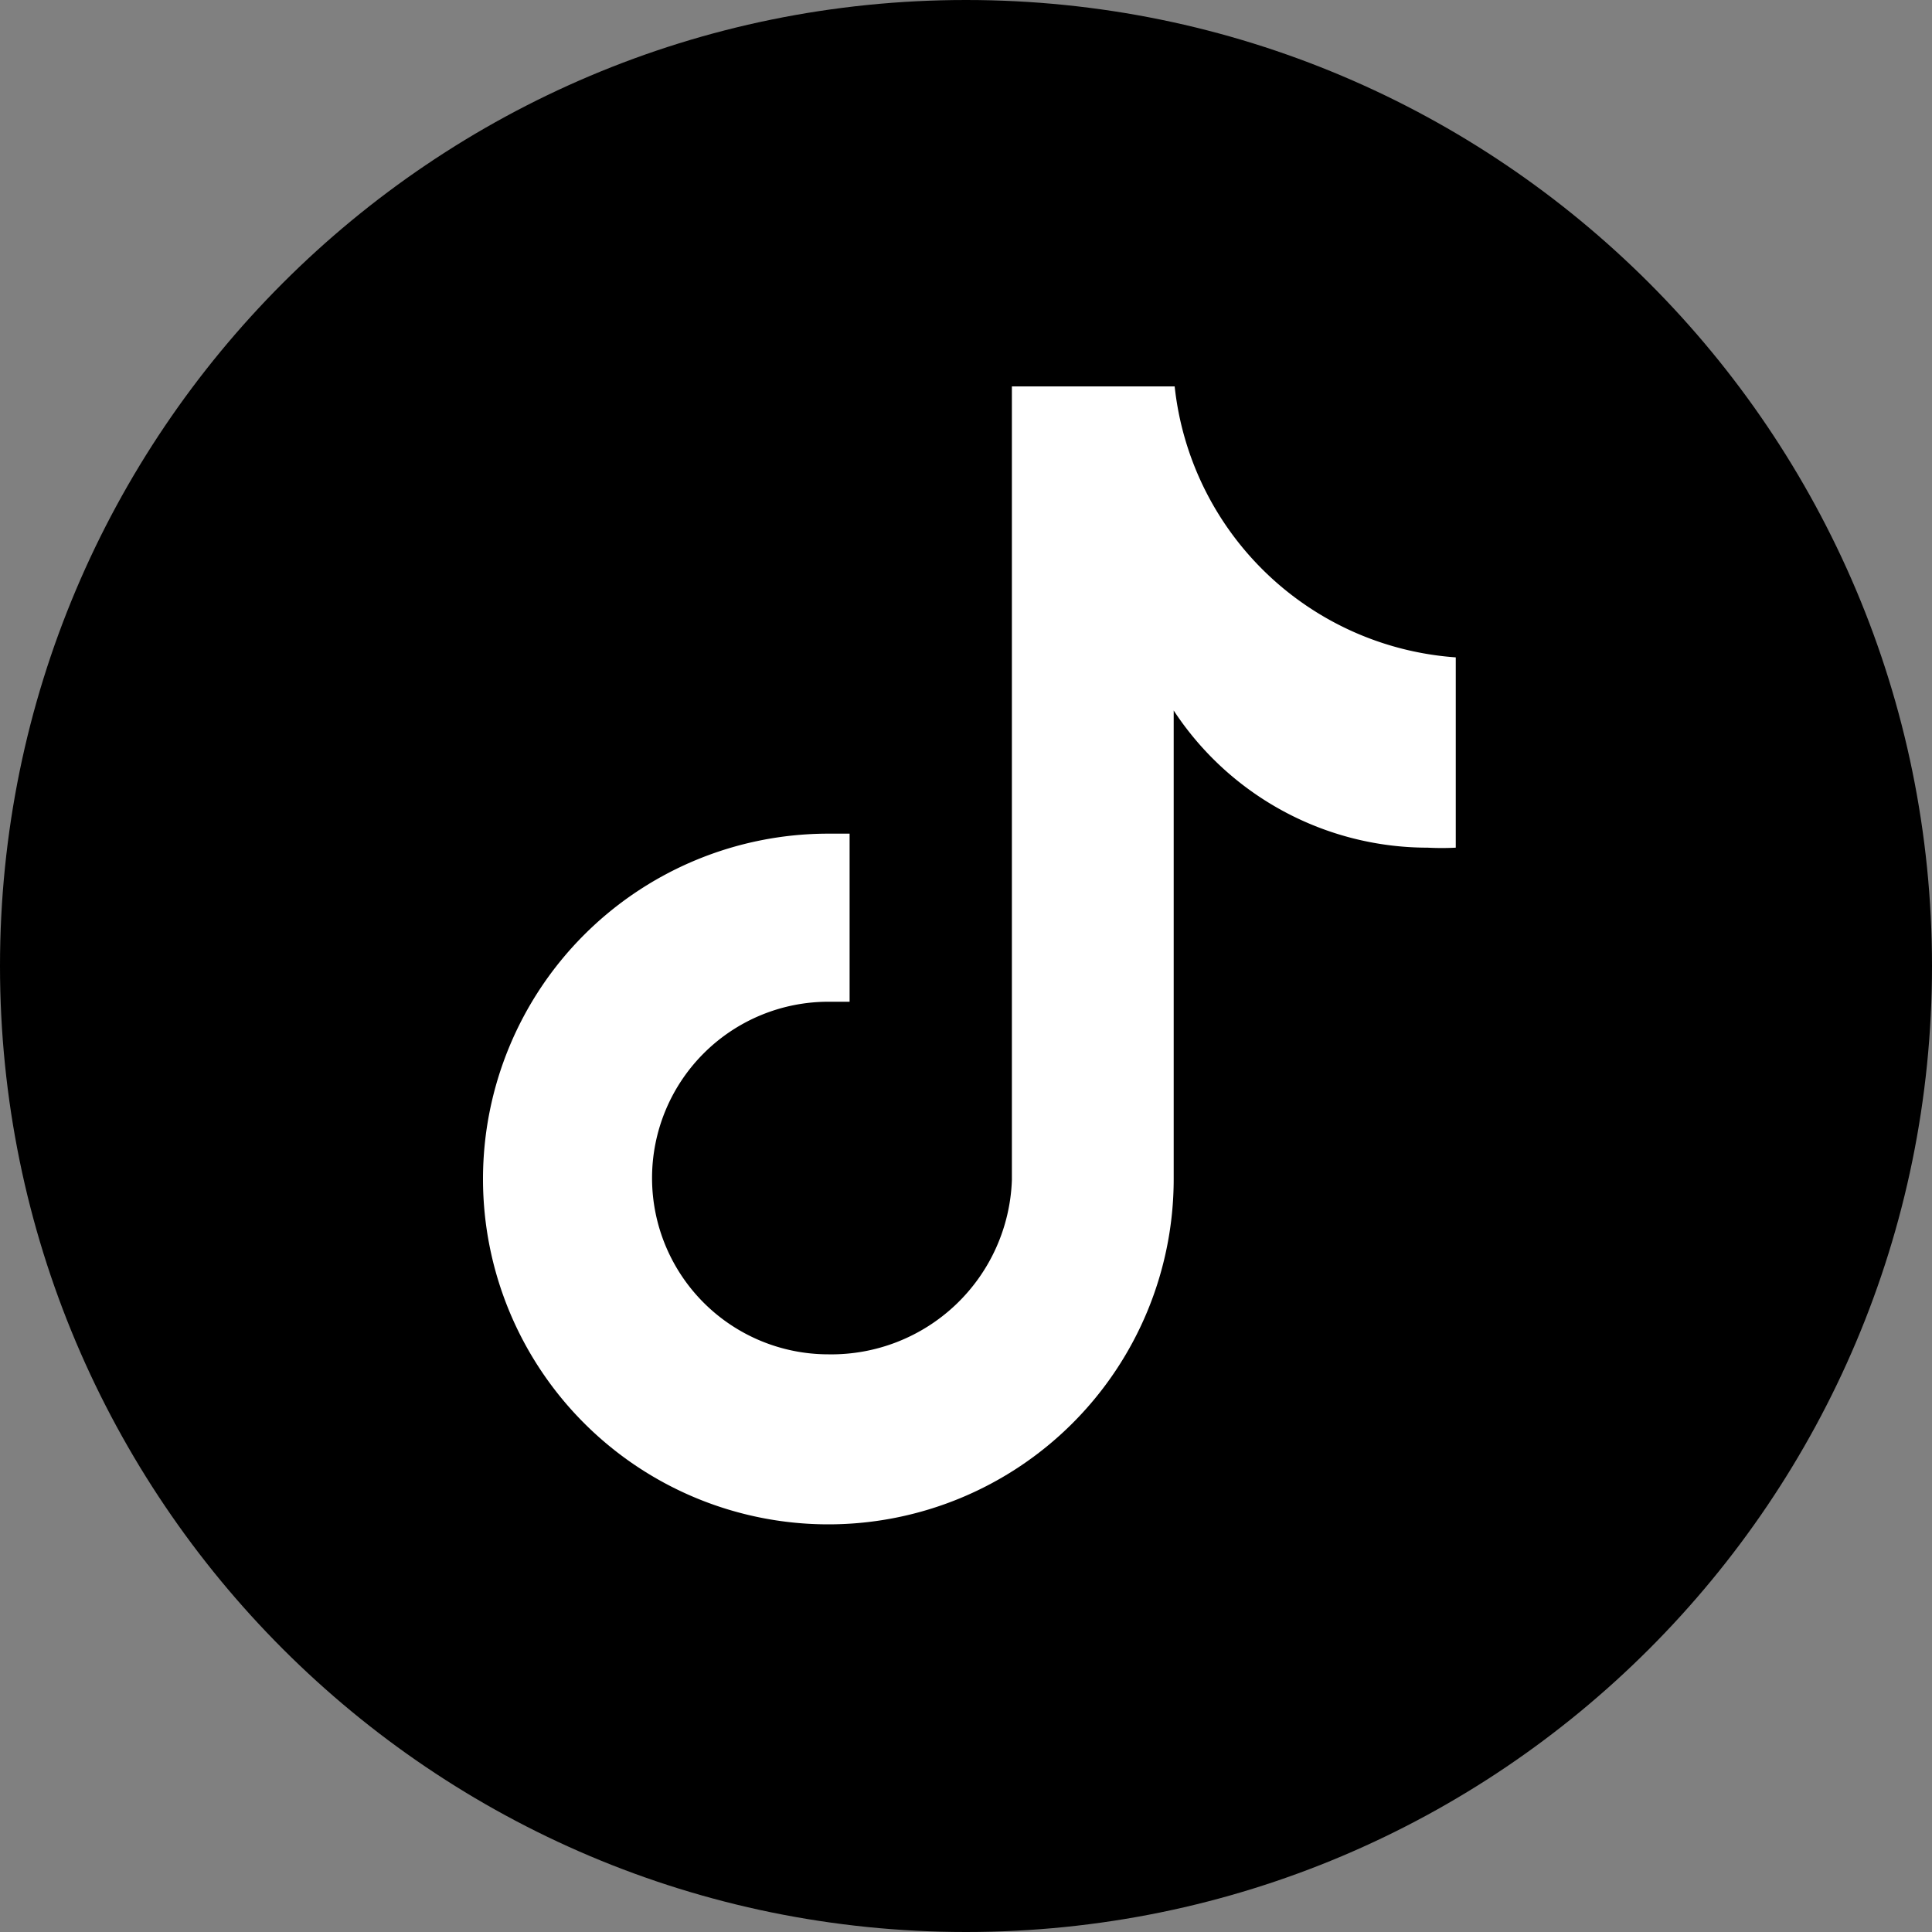 <svg width="40" height="40" fill="none" xmlns="http://www.w3.org/2000/svg"><rect width="100%" height="100%" fill="#808080" stroke="none"/><path d="M40 20C40 8.954 31.046 0 20 0S0 8.954 0 20s8.954 20 20 20 20-8.954 20-20z" fill="#000"/><path d="M24.32 8h-3.37v16.43a3.74 3.74 0 01-3.8 3.61 3.65 3.65 0 010-7.3h.44v-3.48h-.44a7.15 7.15 0 107.15 7.15v-9.7a6.29 6.29 0 005.26 2.84c.193.01.387.01.58 0v-3.94A6.3 6.3 0 0124.32 8z" fill="#fff"/></svg>
